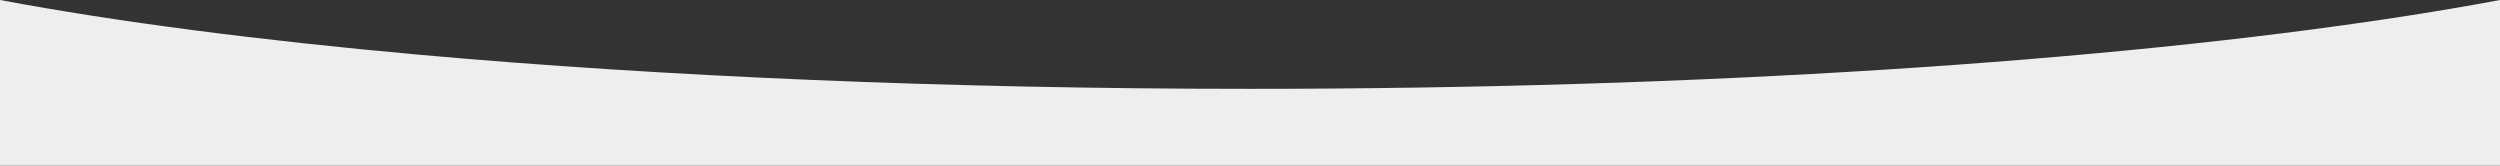 <svg id="Grupo_307" data-name="Grupo 307" xmlns="http://www.w3.org/2000/svg" xmlns:xlink="http://www.w3.org/1999/xlink" width="1920" height="127.166" viewBox="0 0 1920 127.166">
  <rect x="0" y="0" width="1920" height="127.166" fill="#333333" stroke="none"/>
  <defs>
    <clipPath id="clip-path">
      <rect id="Retângulo_89" data-name="Retângulo 89" width="1920" height="127.166" fill="#eee"/>
    </clipPath>
  </defs>
  <g id="Grupo_306" data-name="Grupo 306" clip-path="url(#clip-path)">
    <path id="Caminho_234" data-name="Caminho 234" d="M1920,127.166V0c-24.822,4.647-51.215,9.11-78.722,13.316C1620.012,47.151,1307.049,68.231,960,68.231c-233.711,0-451.964-9.56-636.875-26.1C198.517,30.978,89.077,16.682,0,0V127.166Z" fill="#eee"/>
  </g>
</svg>
